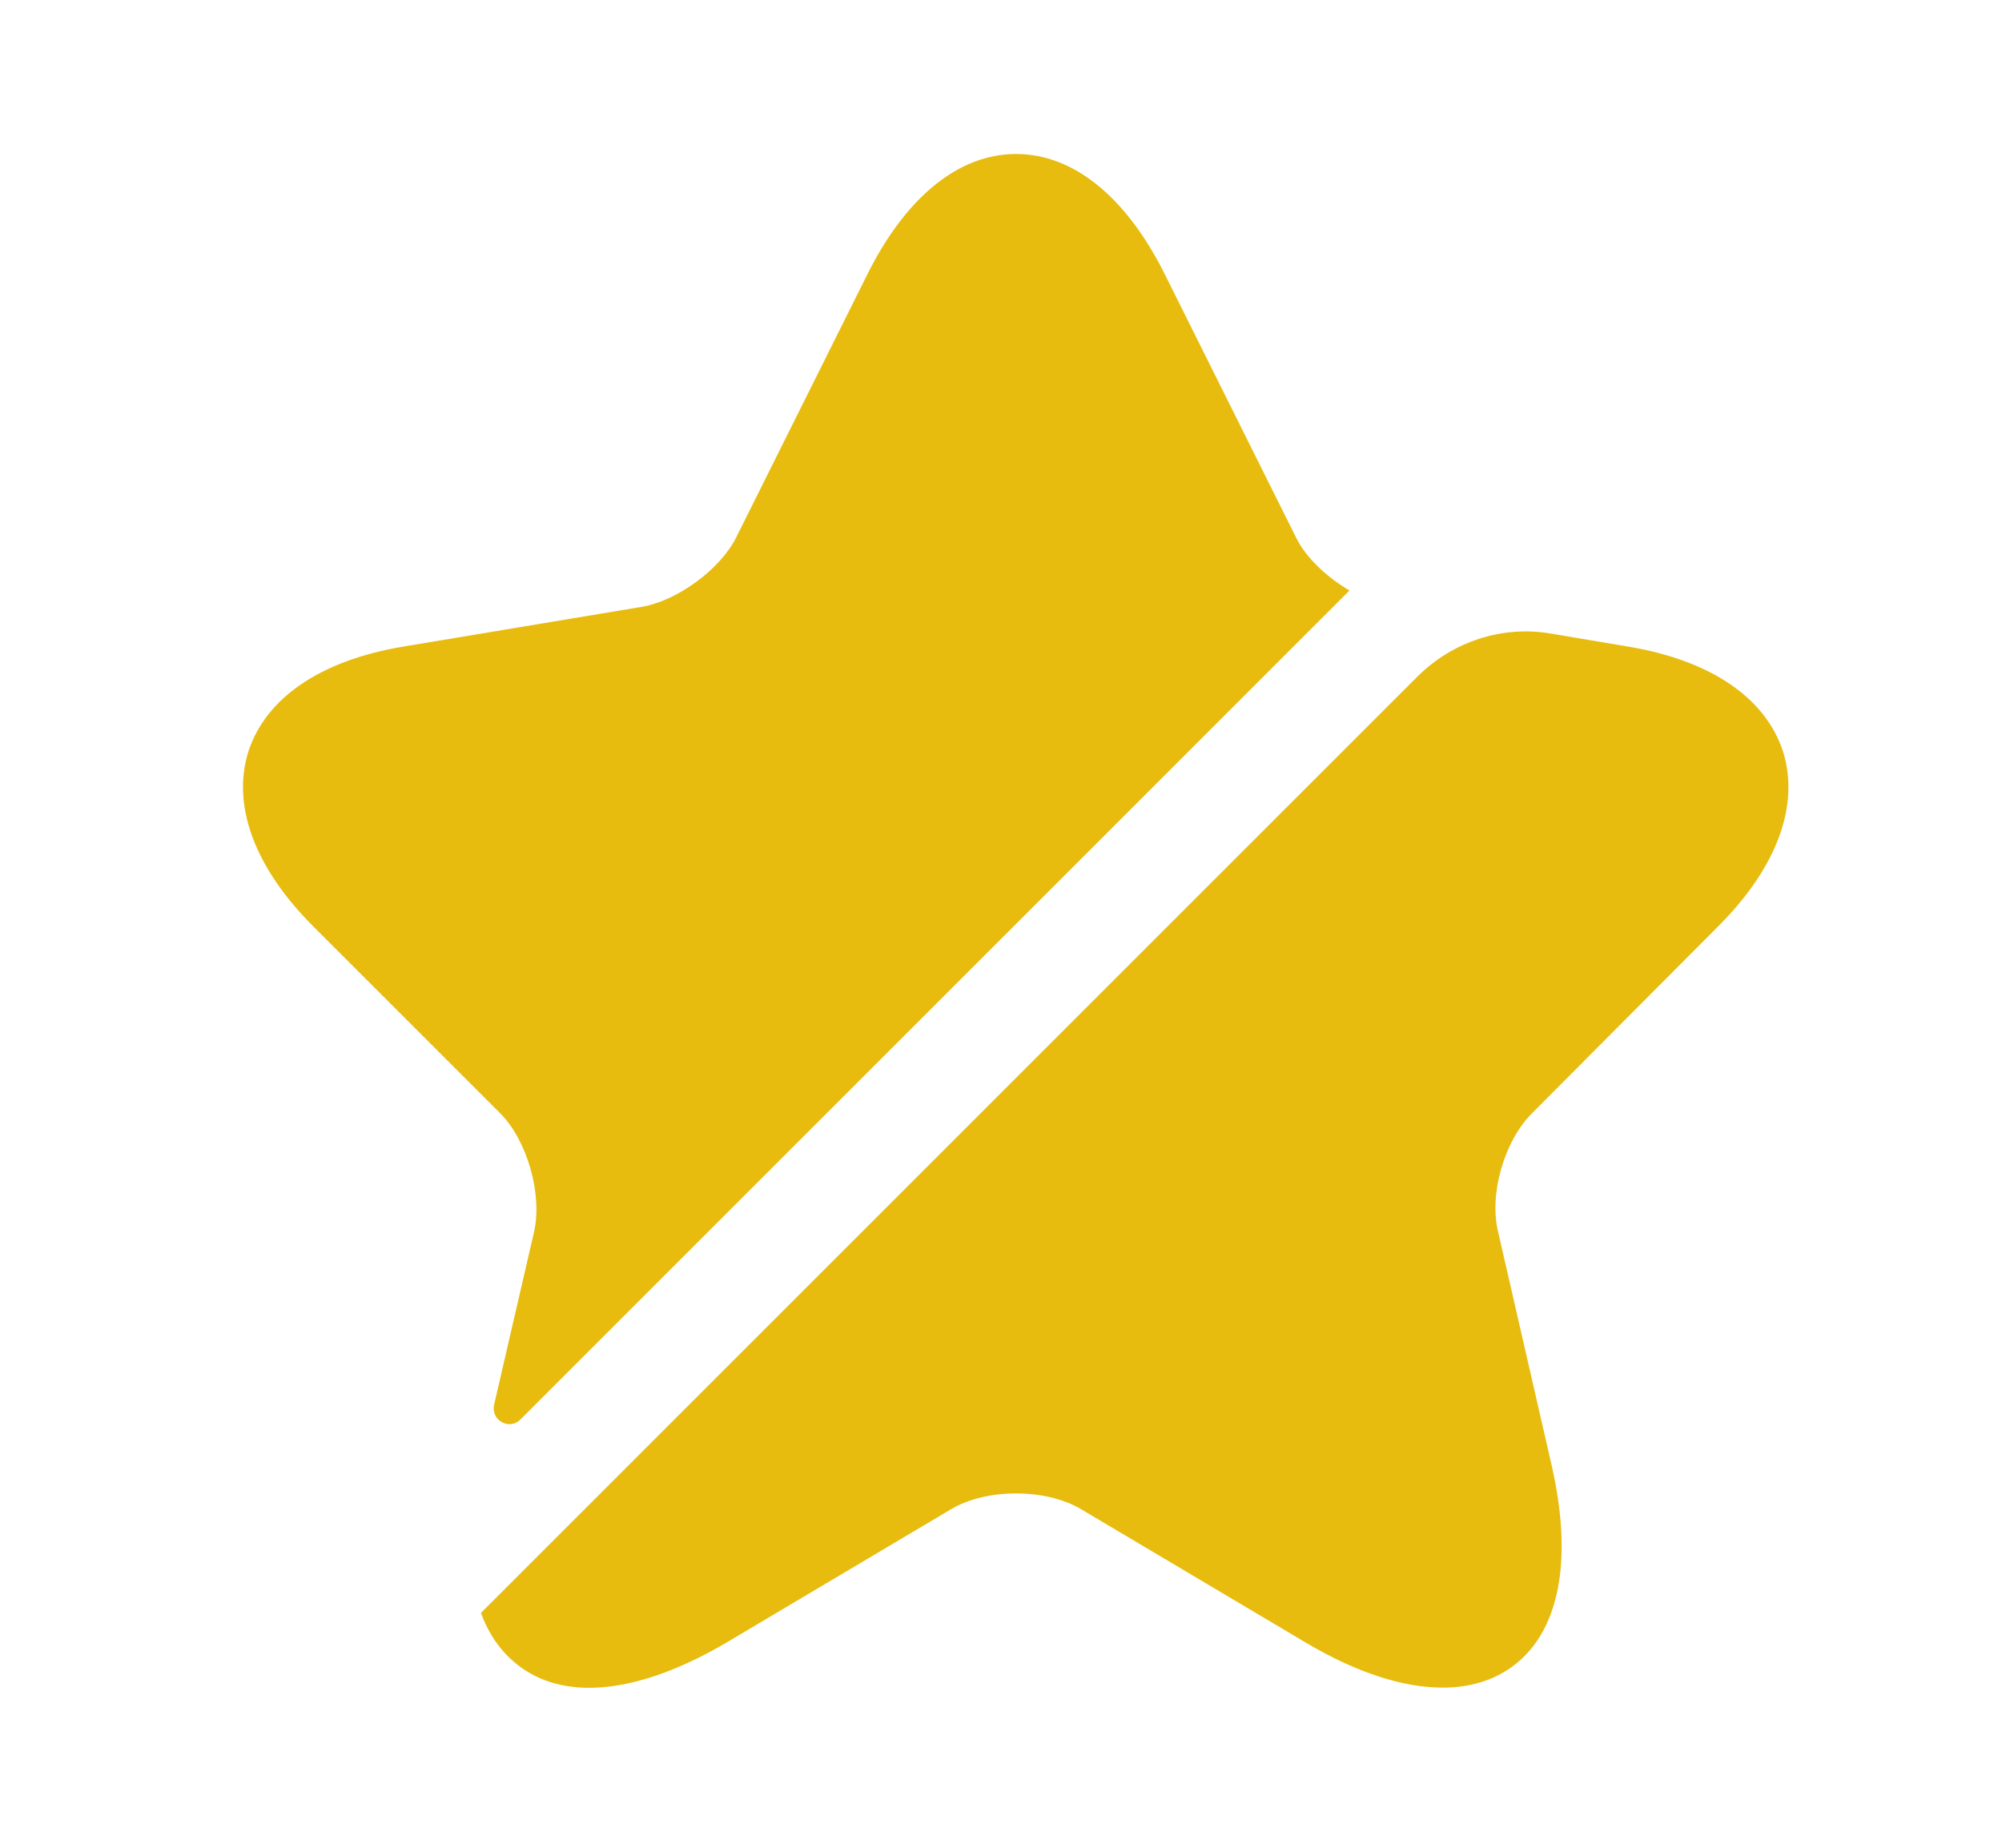 <svg width="13" height="12" viewBox="0 0 13 12" fill="none" xmlns="http://www.w3.org/2000/svg">
<path d="M3.468 8C3.523 7.755 3.423 7.405 3.248 7.23L2.033 6.015C1.653 5.635 1.503 5.23 1.613 4.88C1.728 4.53 2.083 4.29 2.613 4.2L4.173 3.94C4.398 3.9 4.673 3.7 4.778 3.495L5.638 1.77C5.888 1.275 6.228 1 6.598 1C6.968 1 7.308 1.275 7.558 1.77L8.418 3.495C8.483 3.625 8.618 3.75 8.763 3.835L3.378 9.22C3.308 9.29 3.188 9.225 3.208 9.125L3.468 8Z" fill="#E7BC0F"/>
<path d="M9.948 7.23C9.768 7.41 9.668 7.755 9.728 8L10.073 9.505C10.218 10.13 10.128 10.6 9.818 10.825C9.693 10.915 9.543 10.96 9.368 10.96C9.113 10.96 8.813 10.865 8.483 10.67L7.018 9.8C6.788 9.665 6.408 9.665 6.178 9.8L4.713 10.67C4.158 10.995 3.683 11.05 3.378 10.825C3.263 10.74 3.178 10.625 3.123 10.475L9.203 4.395C9.433 4.165 9.758 4.06 10.073 4.115L10.578 4.2C11.108 4.29 11.463 4.53 11.578 4.88C11.688 5.23 11.538 5.635 11.158 6.015L9.948 7.23Z" fill="#E7BC0F"/>
</svg>
